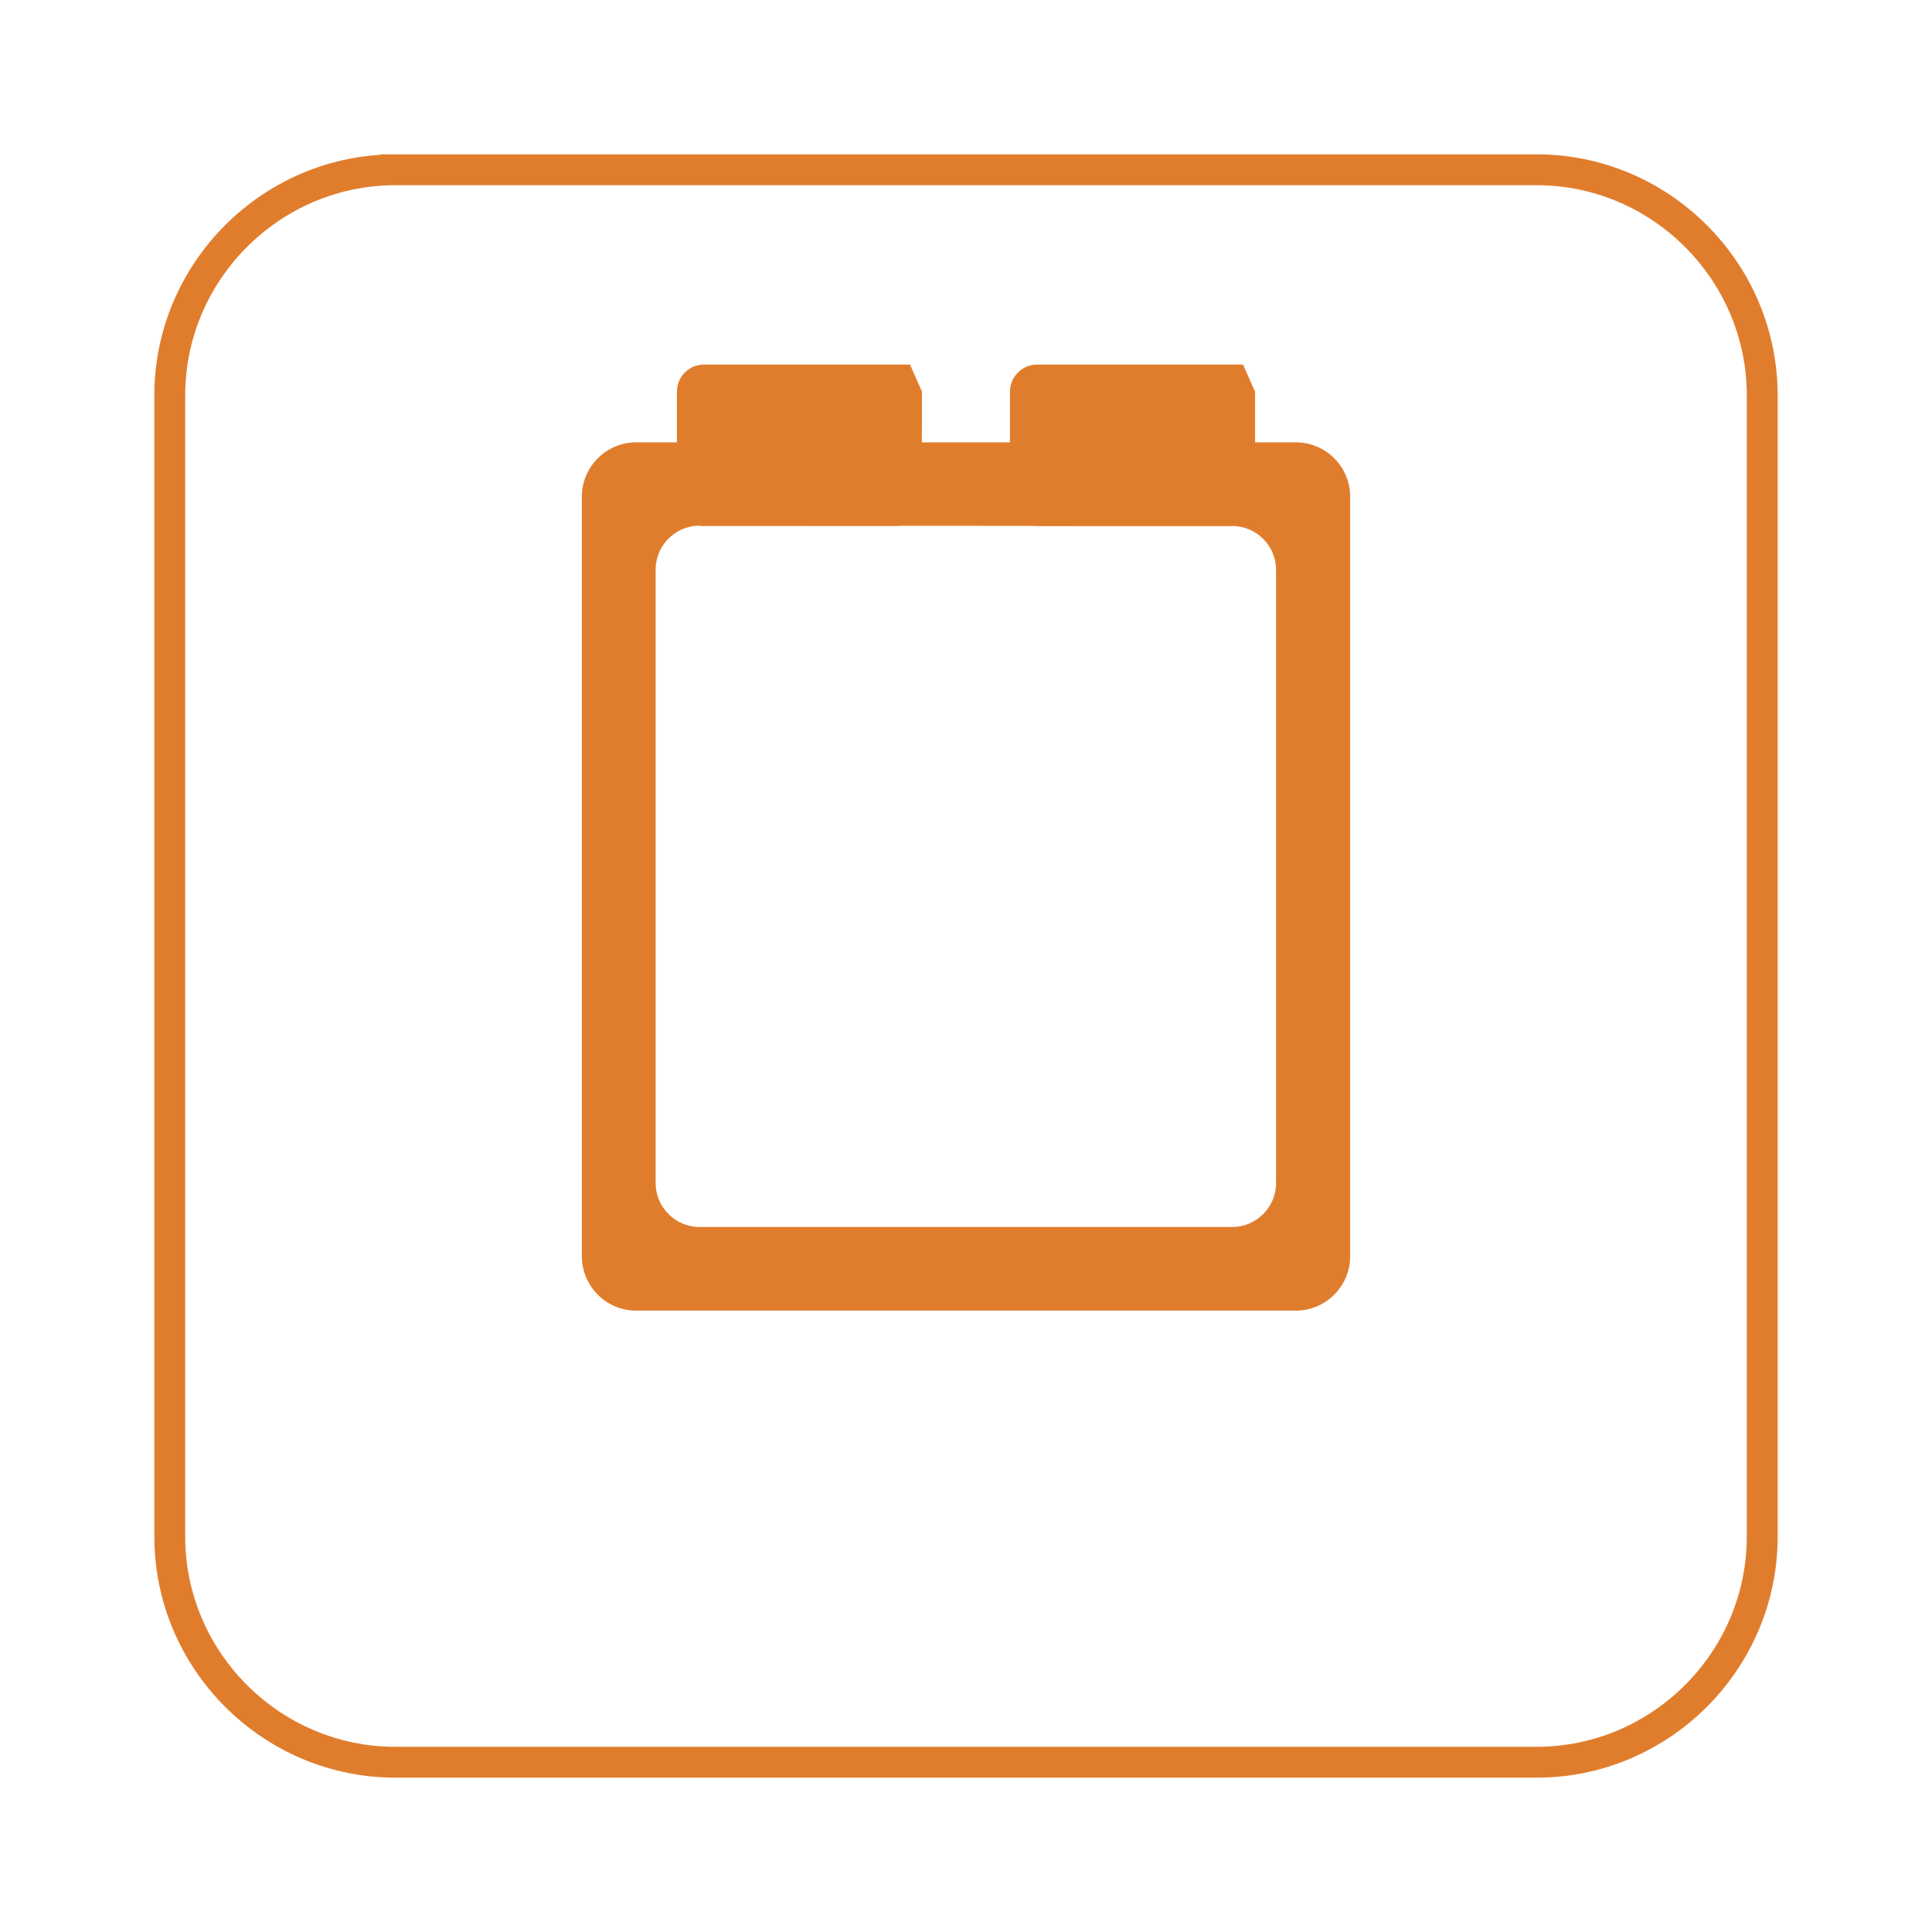 <?xml version="1.0" encoding="UTF-8"?>
<!DOCTYPE svg PUBLIC '-//W3C//DTD SVG 1.0//EN'
          'http://www.w3.org/TR/2001/REC-SVG-20010904/DTD/svg10.dtd'>
<svg height="62.59" stroke="#000" stroke-linecap="square" stroke-miterlimit="10" width="62.59" xmlns="http://www.w3.org/2000/svg" xmlns:xlink="http://www.w3.org/1999/xlink"
><defs
  ><clipPath id="a"
    ><path d="M0 0V62.59H62.59V0Z"
    /></clipPath
  ></defs
  ><g
  ><g fill="#E07D2D" stroke="#E07D2D" stroke-linecap="butt" stroke-linejoin="round"
    ><path clip-path="url(#a)" d="M12.81 5.5H49.78c4.02 0 7.31 3.29 7.31 7.31V49.78c0 4.02-3.29 7.31-7.31 7.31H12.81c-4.02 0-7.31-3.29-7.31-7.31V12.81c0-4.02 3.29-7.31 7.31-7.31" fill="none"
      /><path clip-path="url(#a)" d="M20.61 14.33H41.98c.97 0 1.76.79 1.76 1.76V40.7c0 .97-.79 1.76-1.76 1.76H20.61c-.97 0-1.76-.79-1.76-1.76V16.09c0-.97.79-1.76 1.76-1.76Zm2.05 2.7c-.78 0-1.42.64-1.42 1.42V38.33c0 .78.64 1.42 1.42 1.42H39.92c.78 0 1.42-.64 1.42-1.42V18.46c0-.78-.64-1.42-1.42-1.42Zm0 0" fill-rule="evenodd" stroke="none"
      /><path clip-path="url(#a)" d="M29.87 12.69l-.39-.88H22.81c-.49 0-.88.39-.88.88v3.47c0 .48.39.88.88.88h6.17c.49 0 .88-.39.88-.88Zm0 0" fill-rule="evenodd" stroke="none"
      /><path clip-path="url(#a)" d="M40.66 12.69l-.39-.88H33.6c-.48 0-.88.39-.88.88v3.47c0 .48.39.88.88.88h6.18c.48 0 .88-.39.88-.88Zm0 0" fill-rule="evenodd" stroke="none"
    /></g
  ></g
></svg
>
